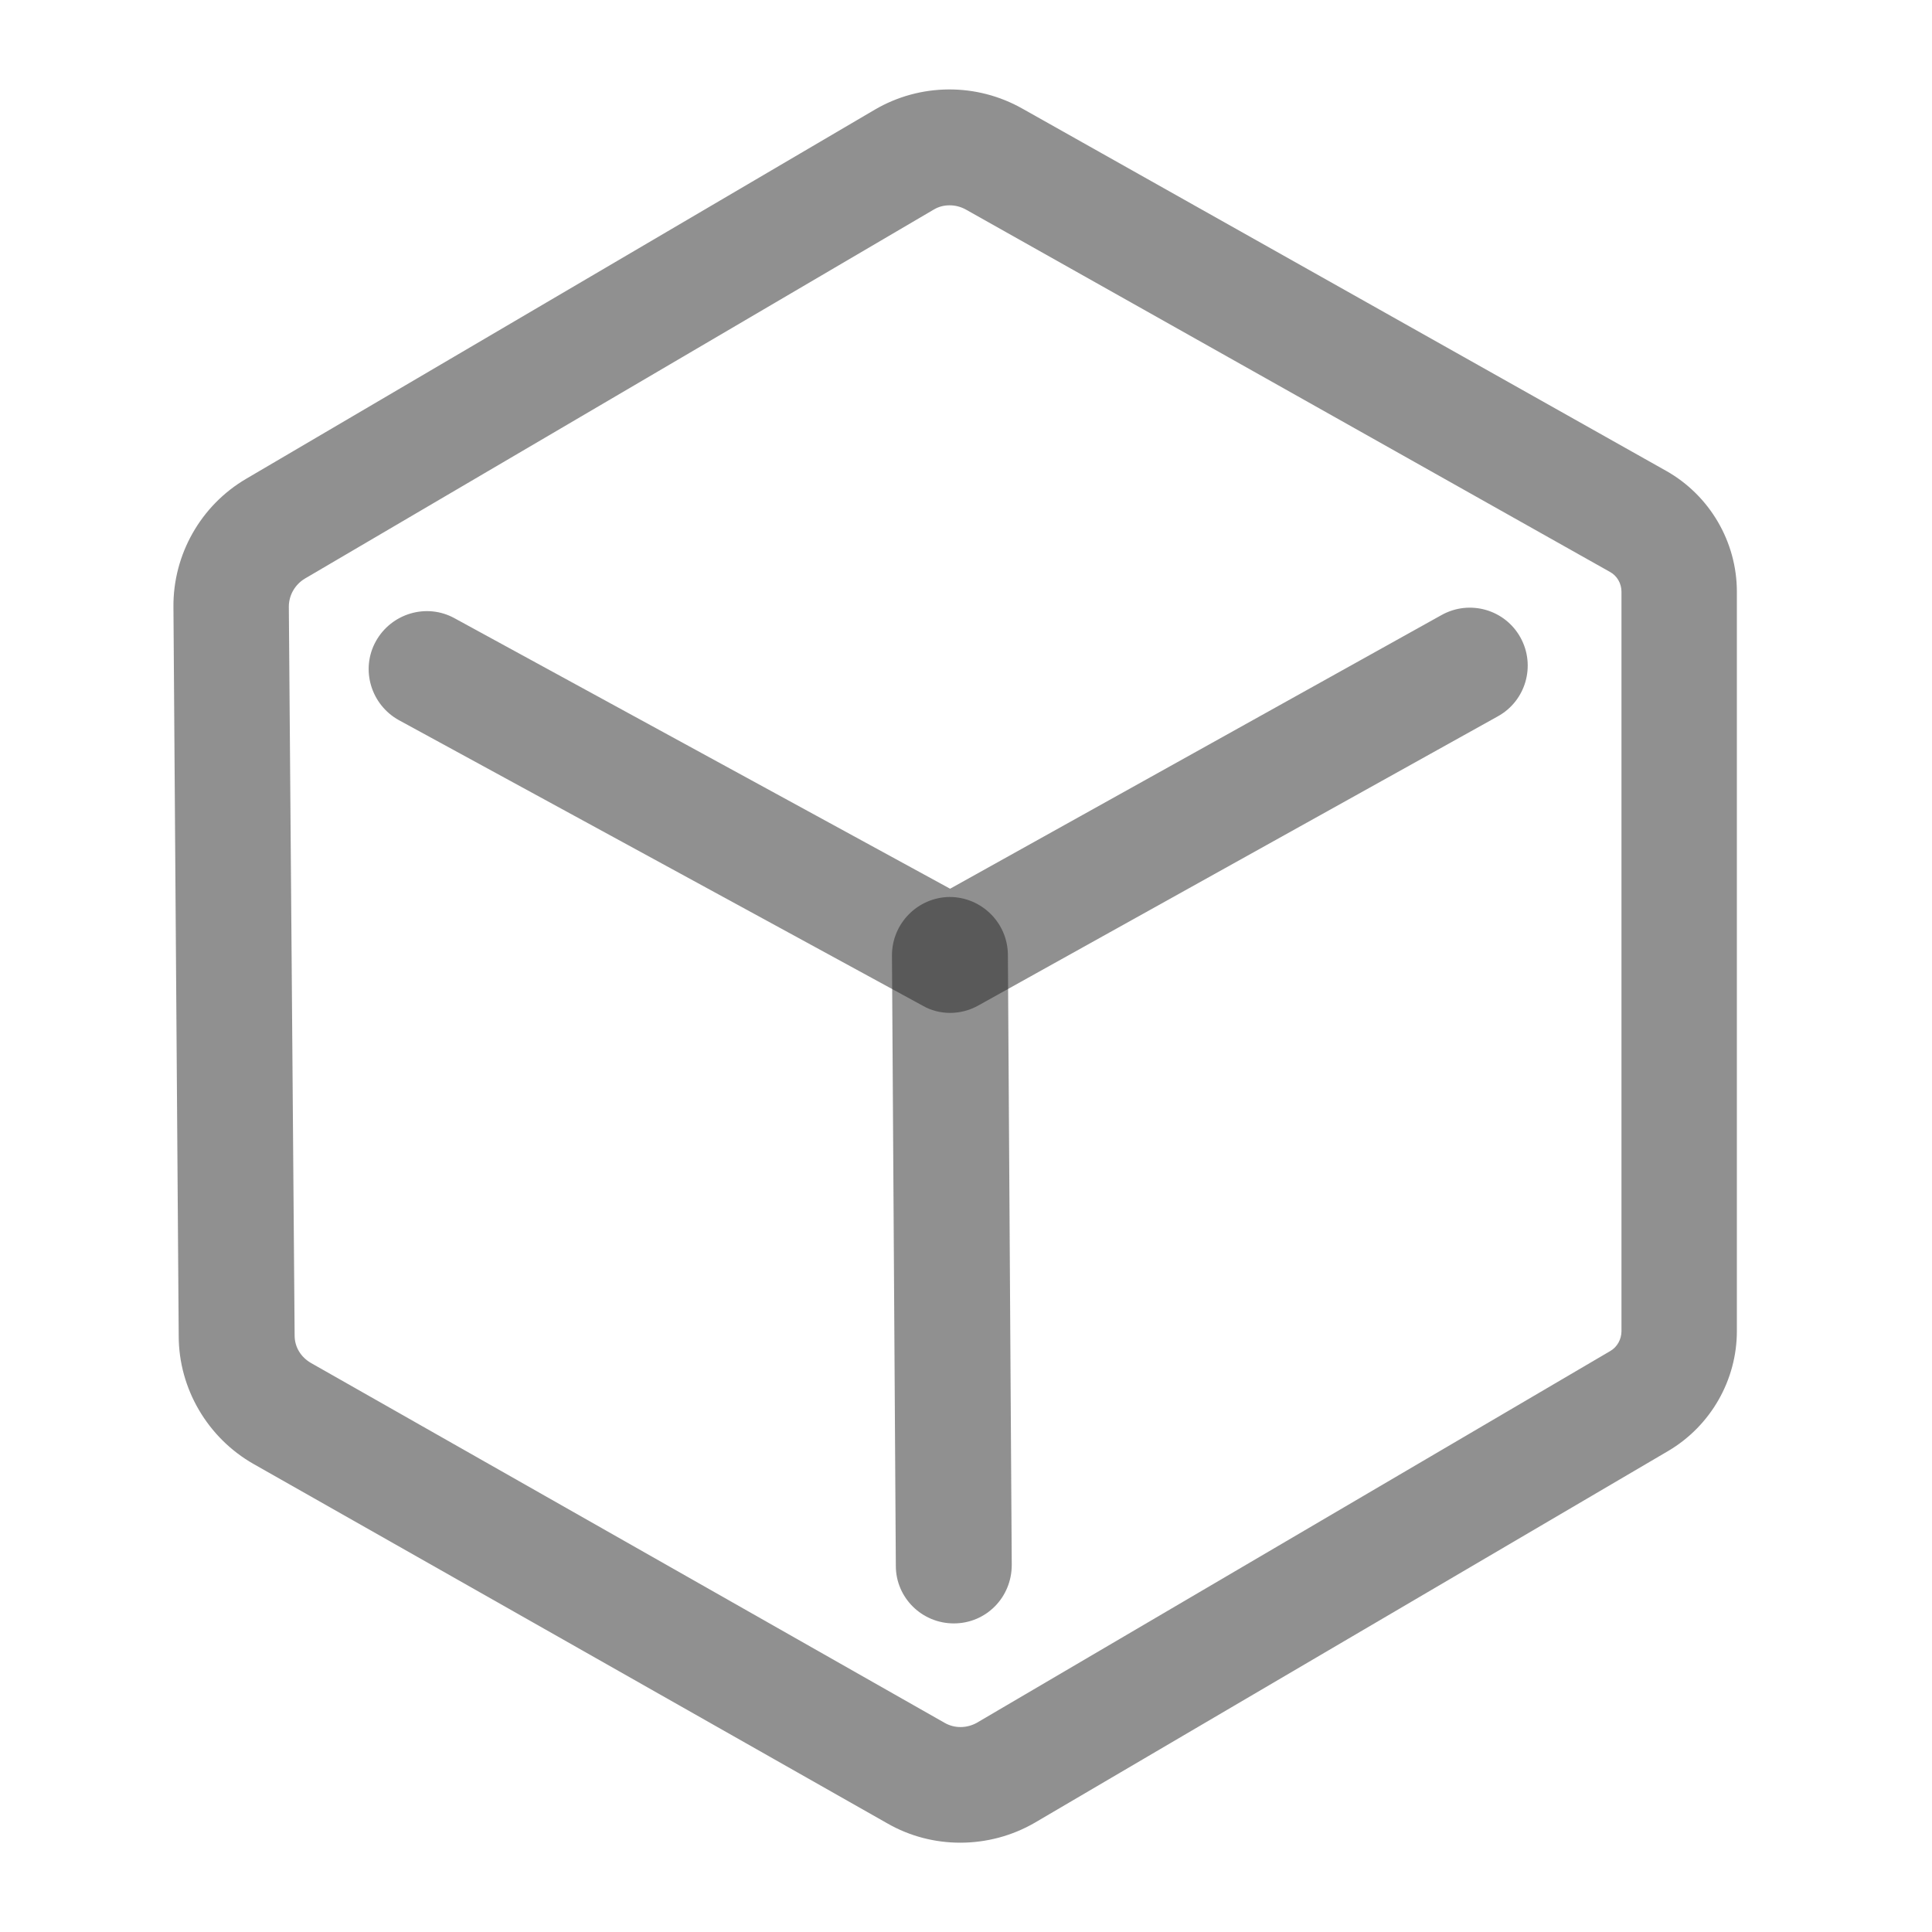 <svg xmlns="http://www.w3.org/2000/svg" xmlns:xlink="http://www.w3.org/1999/xlink" fill="none" version="1.1" width="22" height="22" viewBox="0 0 22 22"><defs><clipPath id="master_svg0_96_9305"><rect x="0" y="0" width="22" height="22" rx="0"/></clipPath></defs><g clip-path="url(#master_svg0_96_9305)"><g><path d="M10.934,20.983C10.648,20.983,10.362,20.911,10.104,20.763L2.888,16.671C2.365,16.374,2.035,15.813,2.035,15.213L1.975,6.914C1.969,6.314,2.288,5.753,2.805,5.451L9.961,1.249C10.478,0.946,11.121,0.941,11.644,1.238L18.975,5.363C19.47,5.643,19.778,6.171,19.778,6.738L19.778,15.158C19.778,15.714,19.481,16.236,18.997,16.522L11.781,20.757C11.523,20.906,11.231,20.983,10.934,20.983ZM10.813,2.338C10.747,2.338,10.687,2.354,10.632,2.387L3.471,6.589C3.361,6.655,3.289,6.776,3.289,6.908L3.355,15.208C3.355,15.34,3.427,15.455,3.542,15.521L10.758,19.619C10.874,19.685,11.011,19.679,11.121,19.619L18.337,15.384C18.414,15.34,18.464,15.252,18.464,15.158L18.464,6.738C18.464,6.644,18.414,6.556,18.332,6.512L11,2.387C10.94,2.354,10.879,2.338,10.813,2.338Z" fill="#222222" fill-opacity="0.5" style="mix-blend-mode:passthrough"/></g><g><path d="M10.819,11.534C10.709,11.534,10.599,11.506,10.505,11.451L4.543,8.201C4.224,8.025,4.103,7.623,4.279,7.304C4.455,6.985,4.857,6.864,5.176,7.04L10.819,10.12L16.418,7.002C16.737,6.826,17.138,6.941,17.314,7.26C17.49,7.579,17.375,7.981,17.056,8.157L11.138,11.451C11.039,11.506,10.929,11.534,10.819,11.534Z" fill="#222222" fill-opacity="0.5" style="mix-blend-mode:passthrough"/></g><g><path d="M10.861,18.486C10.498,18.486,10.201,18.194,10.201,17.831L10.157,10.879C10.157,10.516,10.449,10.219,10.812,10.214C11.175,10.214,11.472,10.505,11.477,10.868L11.521,17.82C11.521,18.189,11.23,18.486,10.861,18.486Z" fill="#222222" fill-opacity="0.5" style="mix-blend-mode:passthrough"/></g></g></svg>